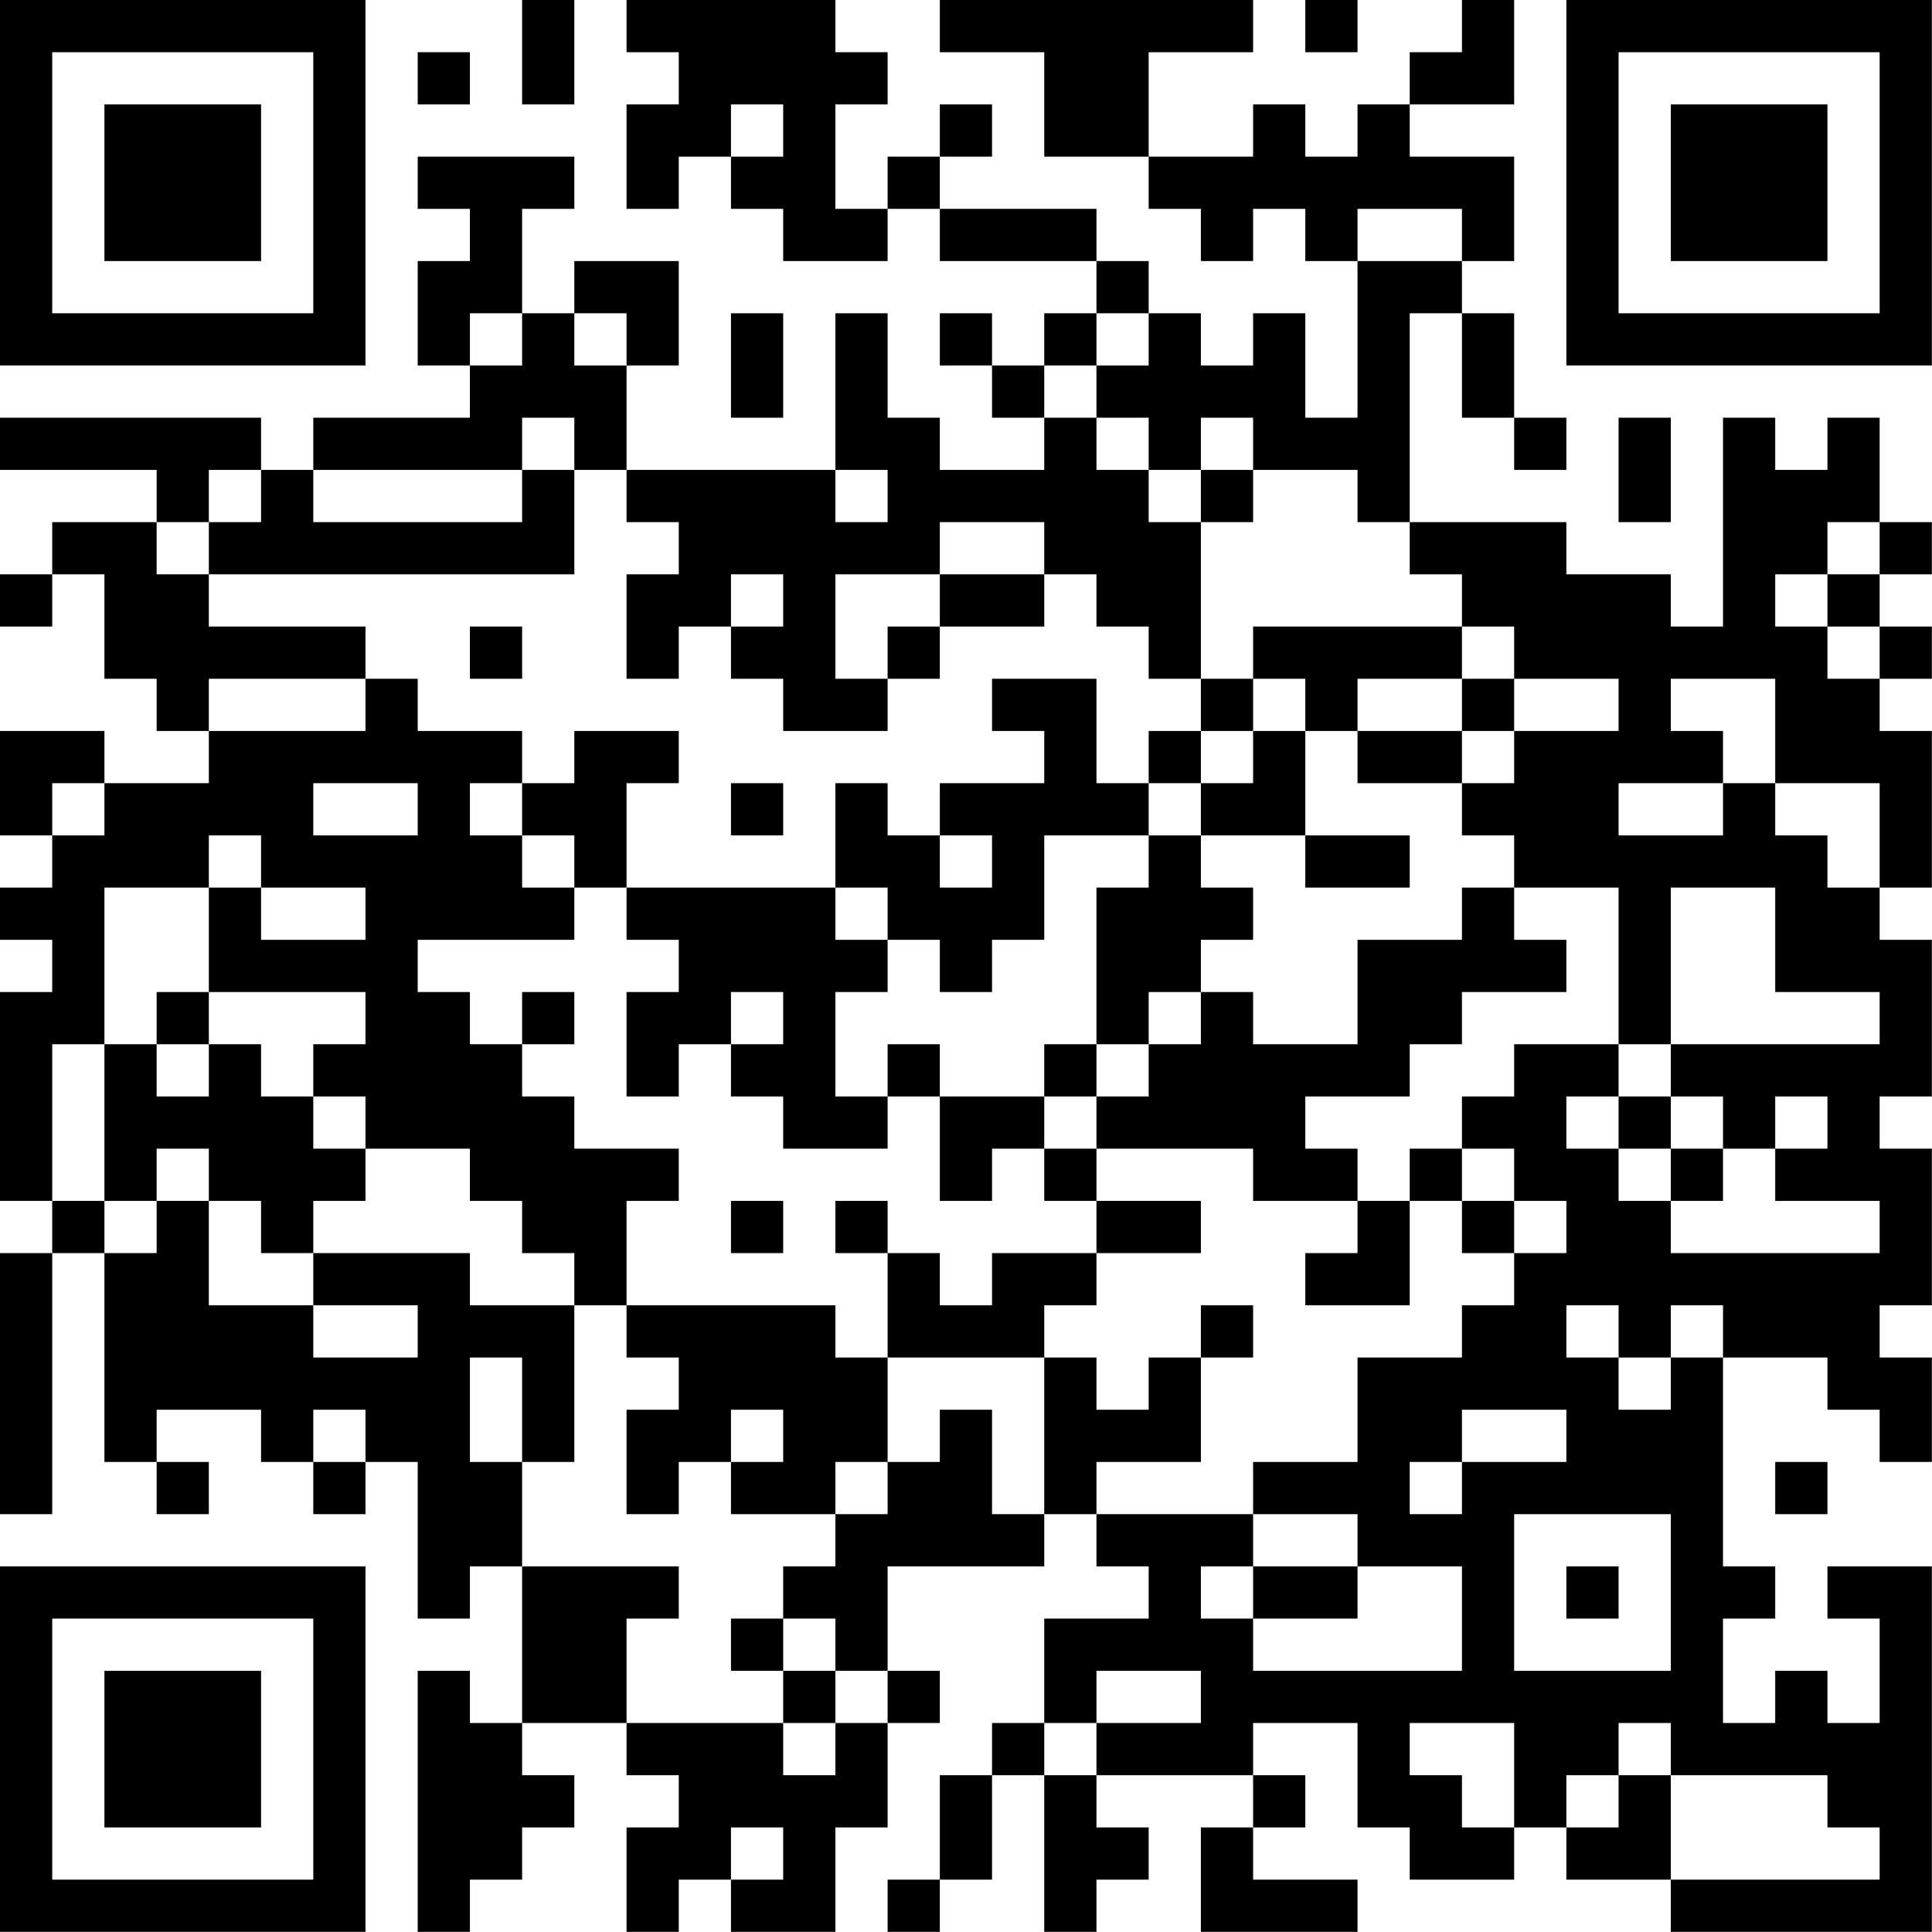 <?xml version="1.0" encoding="UTF-8"?>
<svg xmlns="http://www.w3.org/2000/svg" version="1.1" width="200" height="200" viewBox="0 0 200 200"><rect x="0" y="0" width="200" height="200" fill="#ffffff"/><g transform="scale(5.405)"><g transform="translate(0,0)"><path fill-rule="evenodd" d="M10 0L10 2L11 2L11 0ZM12 0L12 1L13 1L13 2L12 2L12 4L13 4L13 3L14 3L14 4L15 4L15 5L17 5L17 4L18 4L18 5L21 5L21 6L20 6L20 7L19 7L19 6L18 6L18 7L19 7L19 8L20 8L20 9L18 9L18 8L17 8L17 6L16 6L16 9L12 9L12 7L13 7L13 5L11 5L11 6L10 6L10 4L11 4L11 3L8 3L8 4L9 4L9 5L8 5L8 7L9 7L9 8L6 8L6 9L5 9L5 8L0 8L0 9L3 9L3 10L1 10L1 11L0 11L0 12L1 12L1 11L2 11L2 13L3 13L3 14L4 14L4 15L2 15L2 14L0 14L0 16L1 16L1 17L0 17L0 18L1 18L1 19L0 19L0 23L1 23L1 24L0 24L0 29L1 29L1 24L2 24L2 28L3 28L3 29L4 29L4 28L3 28L3 27L5 27L5 28L6 28L6 29L7 29L7 28L8 28L8 31L9 31L9 30L10 30L10 33L9 33L9 32L8 32L8 37L9 37L9 36L10 36L10 35L11 35L11 34L10 34L10 33L12 33L12 34L13 34L13 35L12 35L12 37L13 37L13 36L14 36L14 37L16 37L16 35L17 35L17 33L18 33L18 32L17 32L17 30L20 30L20 29L21 29L21 30L22 30L22 31L20 31L20 33L19 33L19 34L18 34L18 36L17 36L17 37L18 37L18 36L19 36L19 34L20 34L20 37L21 37L21 36L22 36L22 35L21 35L21 34L24 34L24 35L23 35L23 37L26 37L26 36L24 36L24 35L25 35L25 34L24 34L24 33L26 33L26 35L27 35L27 36L29 36L29 35L30 35L30 36L32 36L32 37L37 37L37 30L35 30L35 31L36 31L36 33L35 33L35 32L34 32L34 33L33 33L33 31L34 31L34 30L33 30L33 26L35 26L35 27L36 27L36 28L37 28L37 26L36 26L36 25L37 25L37 22L36 22L36 21L37 21L37 18L36 18L36 17L37 17L37 14L36 14L36 13L37 13L37 12L36 12L36 11L37 11L37 10L36 10L36 8L35 8L35 9L34 9L34 8L33 8L33 12L32 12L32 11L30 11L30 10L27 10L27 6L28 6L28 8L29 8L29 9L30 9L30 8L29 8L29 6L28 6L28 5L29 5L29 3L27 3L27 2L29 2L29 0L28 0L28 1L27 1L27 2L26 2L26 3L25 3L25 2L24 2L24 3L22 3L22 1L24 1L24 0L18 0L18 1L20 1L20 3L22 3L22 4L23 4L23 5L24 5L24 4L25 4L25 5L26 5L26 8L25 8L25 6L24 6L24 7L23 7L23 6L22 6L22 5L21 5L21 4L18 4L18 3L19 3L19 2L18 2L18 3L17 3L17 4L16 4L16 2L17 2L17 1L16 1L16 0ZM25 0L25 1L26 1L26 0ZM8 1L8 2L9 2L9 1ZM14 2L14 3L15 3L15 2ZM26 4L26 5L28 5L28 4ZM9 6L9 7L10 7L10 6ZM11 6L11 7L12 7L12 6ZM14 6L14 8L15 8L15 6ZM21 6L21 7L20 7L20 8L21 8L21 9L22 9L22 10L23 10L23 13L22 13L22 12L21 12L21 11L20 11L20 10L18 10L18 11L16 11L16 13L17 13L17 14L15 14L15 13L14 13L14 12L15 12L15 11L14 11L14 12L13 12L13 13L12 13L12 11L13 11L13 10L12 10L12 9L11 9L11 8L10 8L10 9L6 9L6 10L10 10L10 9L11 9L11 11L4 11L4 10L5 10L5 9L4 9L4 10L3 10L3 11L4 11L4 12L7 12L7 13L4 13L4 14L7 14L7 13L8 13L8 14L10 14L10 15L9 15L9 16L10 16L10 17L11 17L11 18L8 18L8 19L9 19L9 20L10 20L10 21L11 21L11 22L13 22L13 23L12 23L12 25L11 25L11 24L10 24L10 23L9 23L9 22L7 22L7 21L6 21L6 20L7 20L7 19L4 19L4 17L5 17L5 18L7 18L7 17L5 17L5 16L4 16L4 17L2 17L2 20L1 20L1 23L2 23L2 24L3 24L3 23L4 23L4 25L6 25L6 26L8 26L8 25L6 25L6 24L9 24L9 25L11 25L11 28L10 28L10 26L9 26L9 28L10 28L10 30L13 30L13 31L12 31L12 33L15 33L15 34L16 34L16 33L17 33L17 32L16 32L16 31L15 31L15 30L16 30L16 29L17 29L17 28L18 28L18 27L19 27L19 29L20 29L20 26L21 26L21 27L22 27L22 26L23 26L23 28L21 28L21 29L24 29L24 30L23 30L23 31L24 31L24 32L28 32L28 30L26 30L26 29L24 29L24 28L26 28L26 26L28 26L28 25L29 25L29 24L30 24L30 23L29 23L29 22L28 22L28 21L29 21L29 20L31 20L31 21L30 21L30 22L31 22L31 23L32 23L32 24L36 24L36 23L34 23L34 22L35 22L35 21L34 21L34 22L33 22L33 21L32 21L32 20L36 20L36 19L34 19L34 17L32 17L32 20L31 20L31 17L29 17L29 16L28 16L28 15L29 15L29 14L31 14L31 13L29 13L29 12L28 12L28 11L27 11L27 10L26 10L26 9L24 9L24 8L23 8L23 9L22 9L22 8L21 8L21 7L22 7L22 6ZM31 8L31 10L32 10L32 8ZM16 9L16 10L17 10L17 9ZM23 9L23 10L24 10L24 9ZM35 10L35 11L34 11L34 12L35 12L35 13L36 13L36 12L35 12L35 11L36 11L36 10ZM18 11L18 12L17 12L17 13L18 13L18 12L20 12L20 11ZM9 12L9 13L10 13L10 12ZM24 12L24 13L23 13L23 14L22 14L22 15L21 15L21 13L19 13L19 14L20 14L20 15L18 15L18 16L17 16L17 15L16 15L16 17L12 17L12 15L13 15L13 14L11 14L11 15L10 15L10 16L11 16L11 17L12 17L12 18L13 18L13 19L12 19L12 21L13 21L13 20L14 20L14 21L15 21L15 22L17 22L17 21L18 21L18 23L19 23L19 22L20 22L20 23L21 23L21 24L19 24L19 25L18 25L18 24L17 24L17 23L16 23L16 24L17 24L17 26L16 26L16 25L12 25L12 26L13 26L13 27L12 27L12 29L13 29L13 28L14 28L14 29L16 29L16 28L17 28L17 26L20 26L20 25L21 25L21 24L23 24L23 23L21 23L21 22L24 22L24 23L26 23L26 24L25 24L25 25L27 25L27 23L28 23L28 24L29 24L29 23L28 23L28 22L27 22L27 23L26 23L26 22L25 22L25 21L27 21L27 20L28 20L28 19L30 19L30 18L29 18L29 17L28 17L28 18L26 18L26 20L24 20L24 19L23 19L23 18L24 18L24 17L23 17L23 16L25 16L25 17L27 17L27 16L25 16L25 14L26 14L26 15L28 15L28 14L29 14L29 13L28 13L28 12ZM24 13L24 14L23 14L23 15L22 15L22 16L20 16L20 18L19 18L19 19L18 19L18 18L17 18L17 17L16 17L16 18L17 18L17 19L16 19L16 21L17 21L17 20L18 20L18 21L20 21L20 22L21 22L21 21L22 21L22 20L23 20L23 19L22 19L22 20L21 20L21 17L22 17L22 16L23 16L23 15L24 15L24 14L25 14L25 13ZM26 13L26 14L28 14L28 13ZM32 13L32 14L33 14L33 15L31 15L31 16L33 16L33 15L34 15L34 16L35 16L35 17L36 17L36 15L34 15L34 13ZM1 15L1 16L2 16L2 15ZM6 15L6 16L8 16L8 15ZM14 15L14 16L15 16L15 15ZM18 16L18 17L19 17L19 16ZM3 19L3 20L2 20L2 23L3 23L3 22L4 22L4 23L5 23L5 24L6 24L6 23L7 23L7 22L6 22L6 21L5 21L5 20L4 20L4 19ZM10 19L10 20L11 20L11 19ZM14 19L14 20L15 20L15 19ZM3 20L3 21L4 21L4 20ZM20 20L20 21L21 21L21 20ZM31 21L31 22L32 22L32 23L33 23L33 22L32 22L32 21ZM14 23L14 24L15 24L15 23ZM23 25L23 26L24 26L24 25ZM30 25L30 26L31 26L31 27L32 27L32 26L33 26L33 25L32 25L32 26L31 26L31 25ZM6 27L6 28L7 28L7 27ZM14 27L14 28L15 28L15 27ZM28 27L28 28L27 28L27 29L28 29L28 28L30 28L30 27ZM34 28L34 29L35 29L35 28ZM29 29L29 32L32 32L32 29ZM24 30L24 31L26 31L26 30ZM30 30L30 31L31 31L31 30ZM14 31L14 32L15 32L15 33L16 33L16 32L15 32L15 31ZM21 32L21 33L20 33L20 34L21 34L21 33L23 33L23 32ZM27 33L27 34L28 34L28 35L29 35L29 33ZM31 33L31 34L30 34L30 35L31 35L31 34L32 34L32 36L36 36L36 35L35 35L35 34L32 34L32 33ZM14 35L14 36L15 36L15 35ZM0 0L0 7L7 7L7 0ZM1 1L1 6L6 6L6 1ZM2 2L2 5L5 5L5 2ZM30 0L30 7L37 7L37 0ZM31 1L31 6L36 6L36 1ZM32 2L32 5L35 5L35 2ZM0 30L0 37L7 37L7 30ZM1 31L1 36L6 36L6 31ZM2 32L2 35L5 35L5 32Z" fill="#000000"/></g></g></svg>

